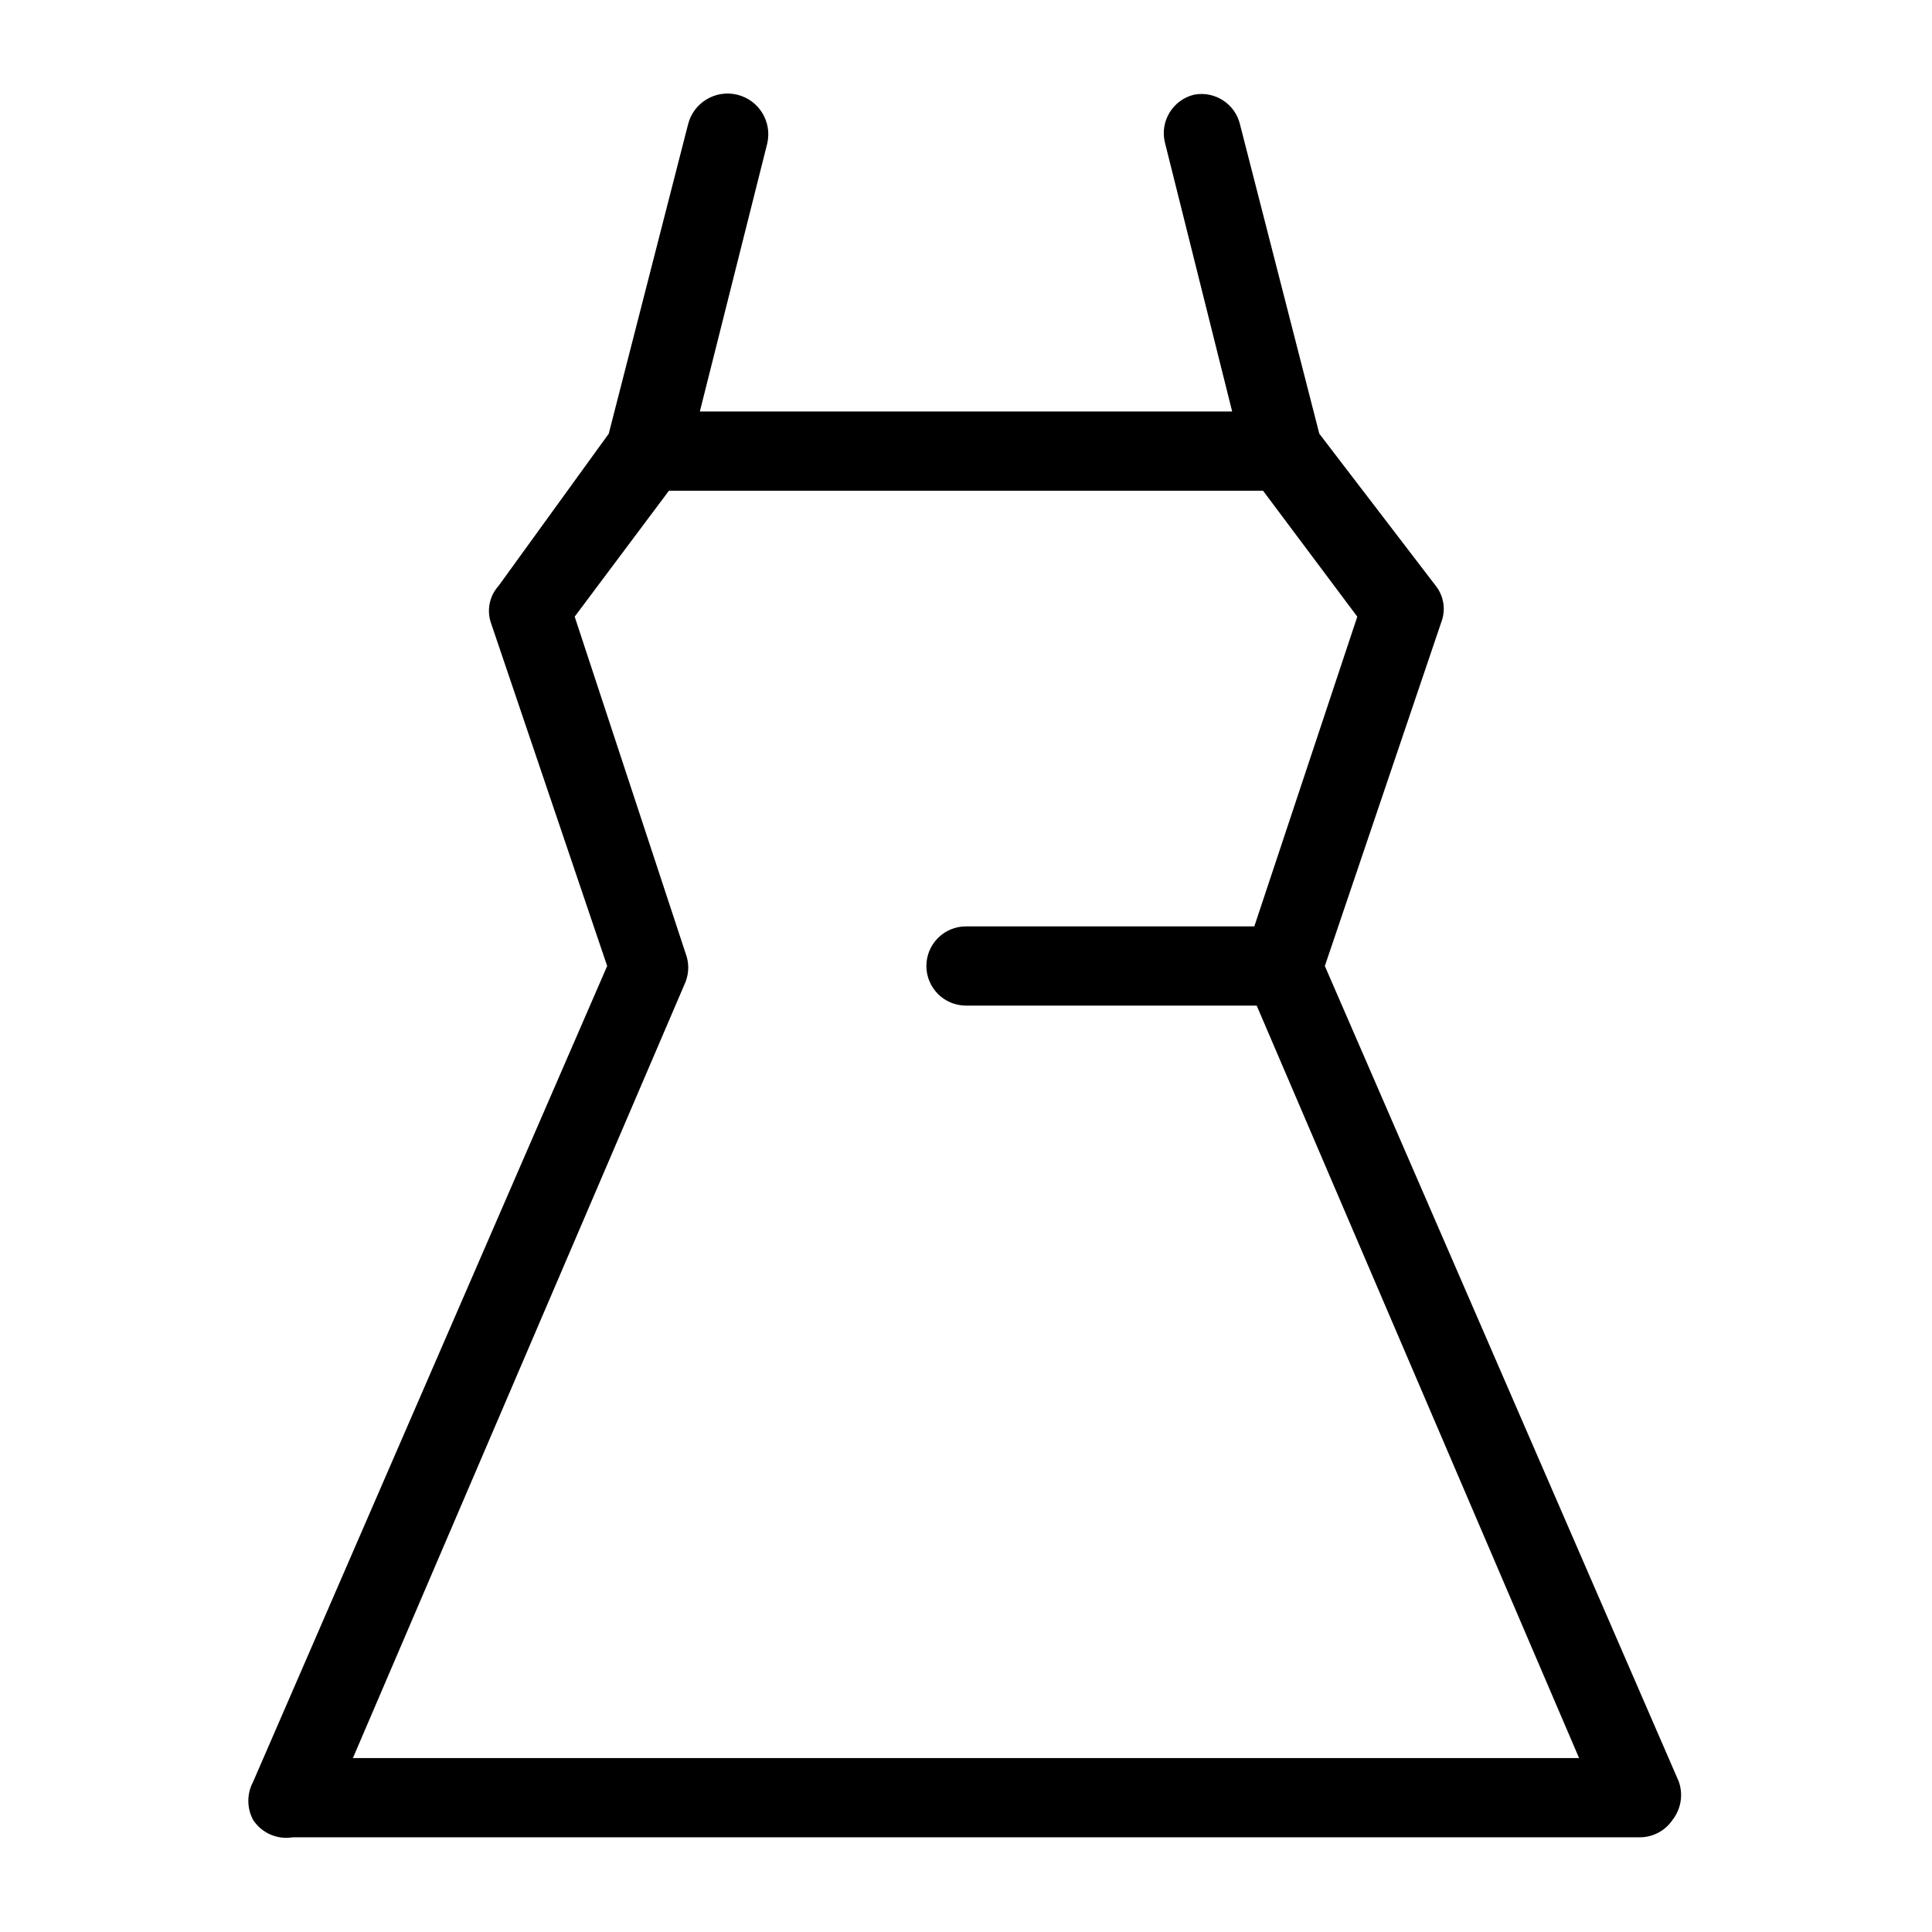 <?xml version="1.0" encoding="UTF-8"?>
<!-- Uploaded to: ICON Repo, www.iconrepo.com, Generator: ICON Repo Mixer Tools -->
<svg fill="#000000" width="800px" height="800px" version="1.1" viewBox="144 144 512 512" xmlns="http://www.w3.org/2000/svg">
 <path d="m588.93 616.21-93.832-216.21 30.855-91.105c1.25-3.254 0.691-6.926-1.469-9.656l-30.855-40.305-20.992-81.867v-0.004c-1.258-5.496-6.633-9.02-12.176-7.977-5.613 1.348-9.082 6.977-7.769 12.594l17.844 71.375h-141.07l17.844-70.953c1.391-5.797-2.18-11.625-7.977-13.016-5.797-1.391-11.625 2.18-13.016 7.977l-20.992 81.867-29.18 40.309c-2.375 2.609-3.176 6.293-2.098 9.656l30.859 91.105-93.836 216.21c-1.68 3.152-1.68 6.93 0 10.078 2.273 3.484 6.391 5.297 10.496 4.617h356.86c3.531 0.043 6.844-1.695 8.816-4.617 2.231-2.859 2.863-6.648 1.68-10.078zm-351.41-6.297 88.168-205.72c0.938-2.43 0.938-5.125 0-7.555l-29.391-89.219 24.98-33.375h157.44l24.98 33.379-27.289 82.078h-76.41c-5.797 0-10.496 4.699-10.496 10.496s4.699 10.496 10.496 10.496h77.039l85.438 199.42z"/>
</svg>